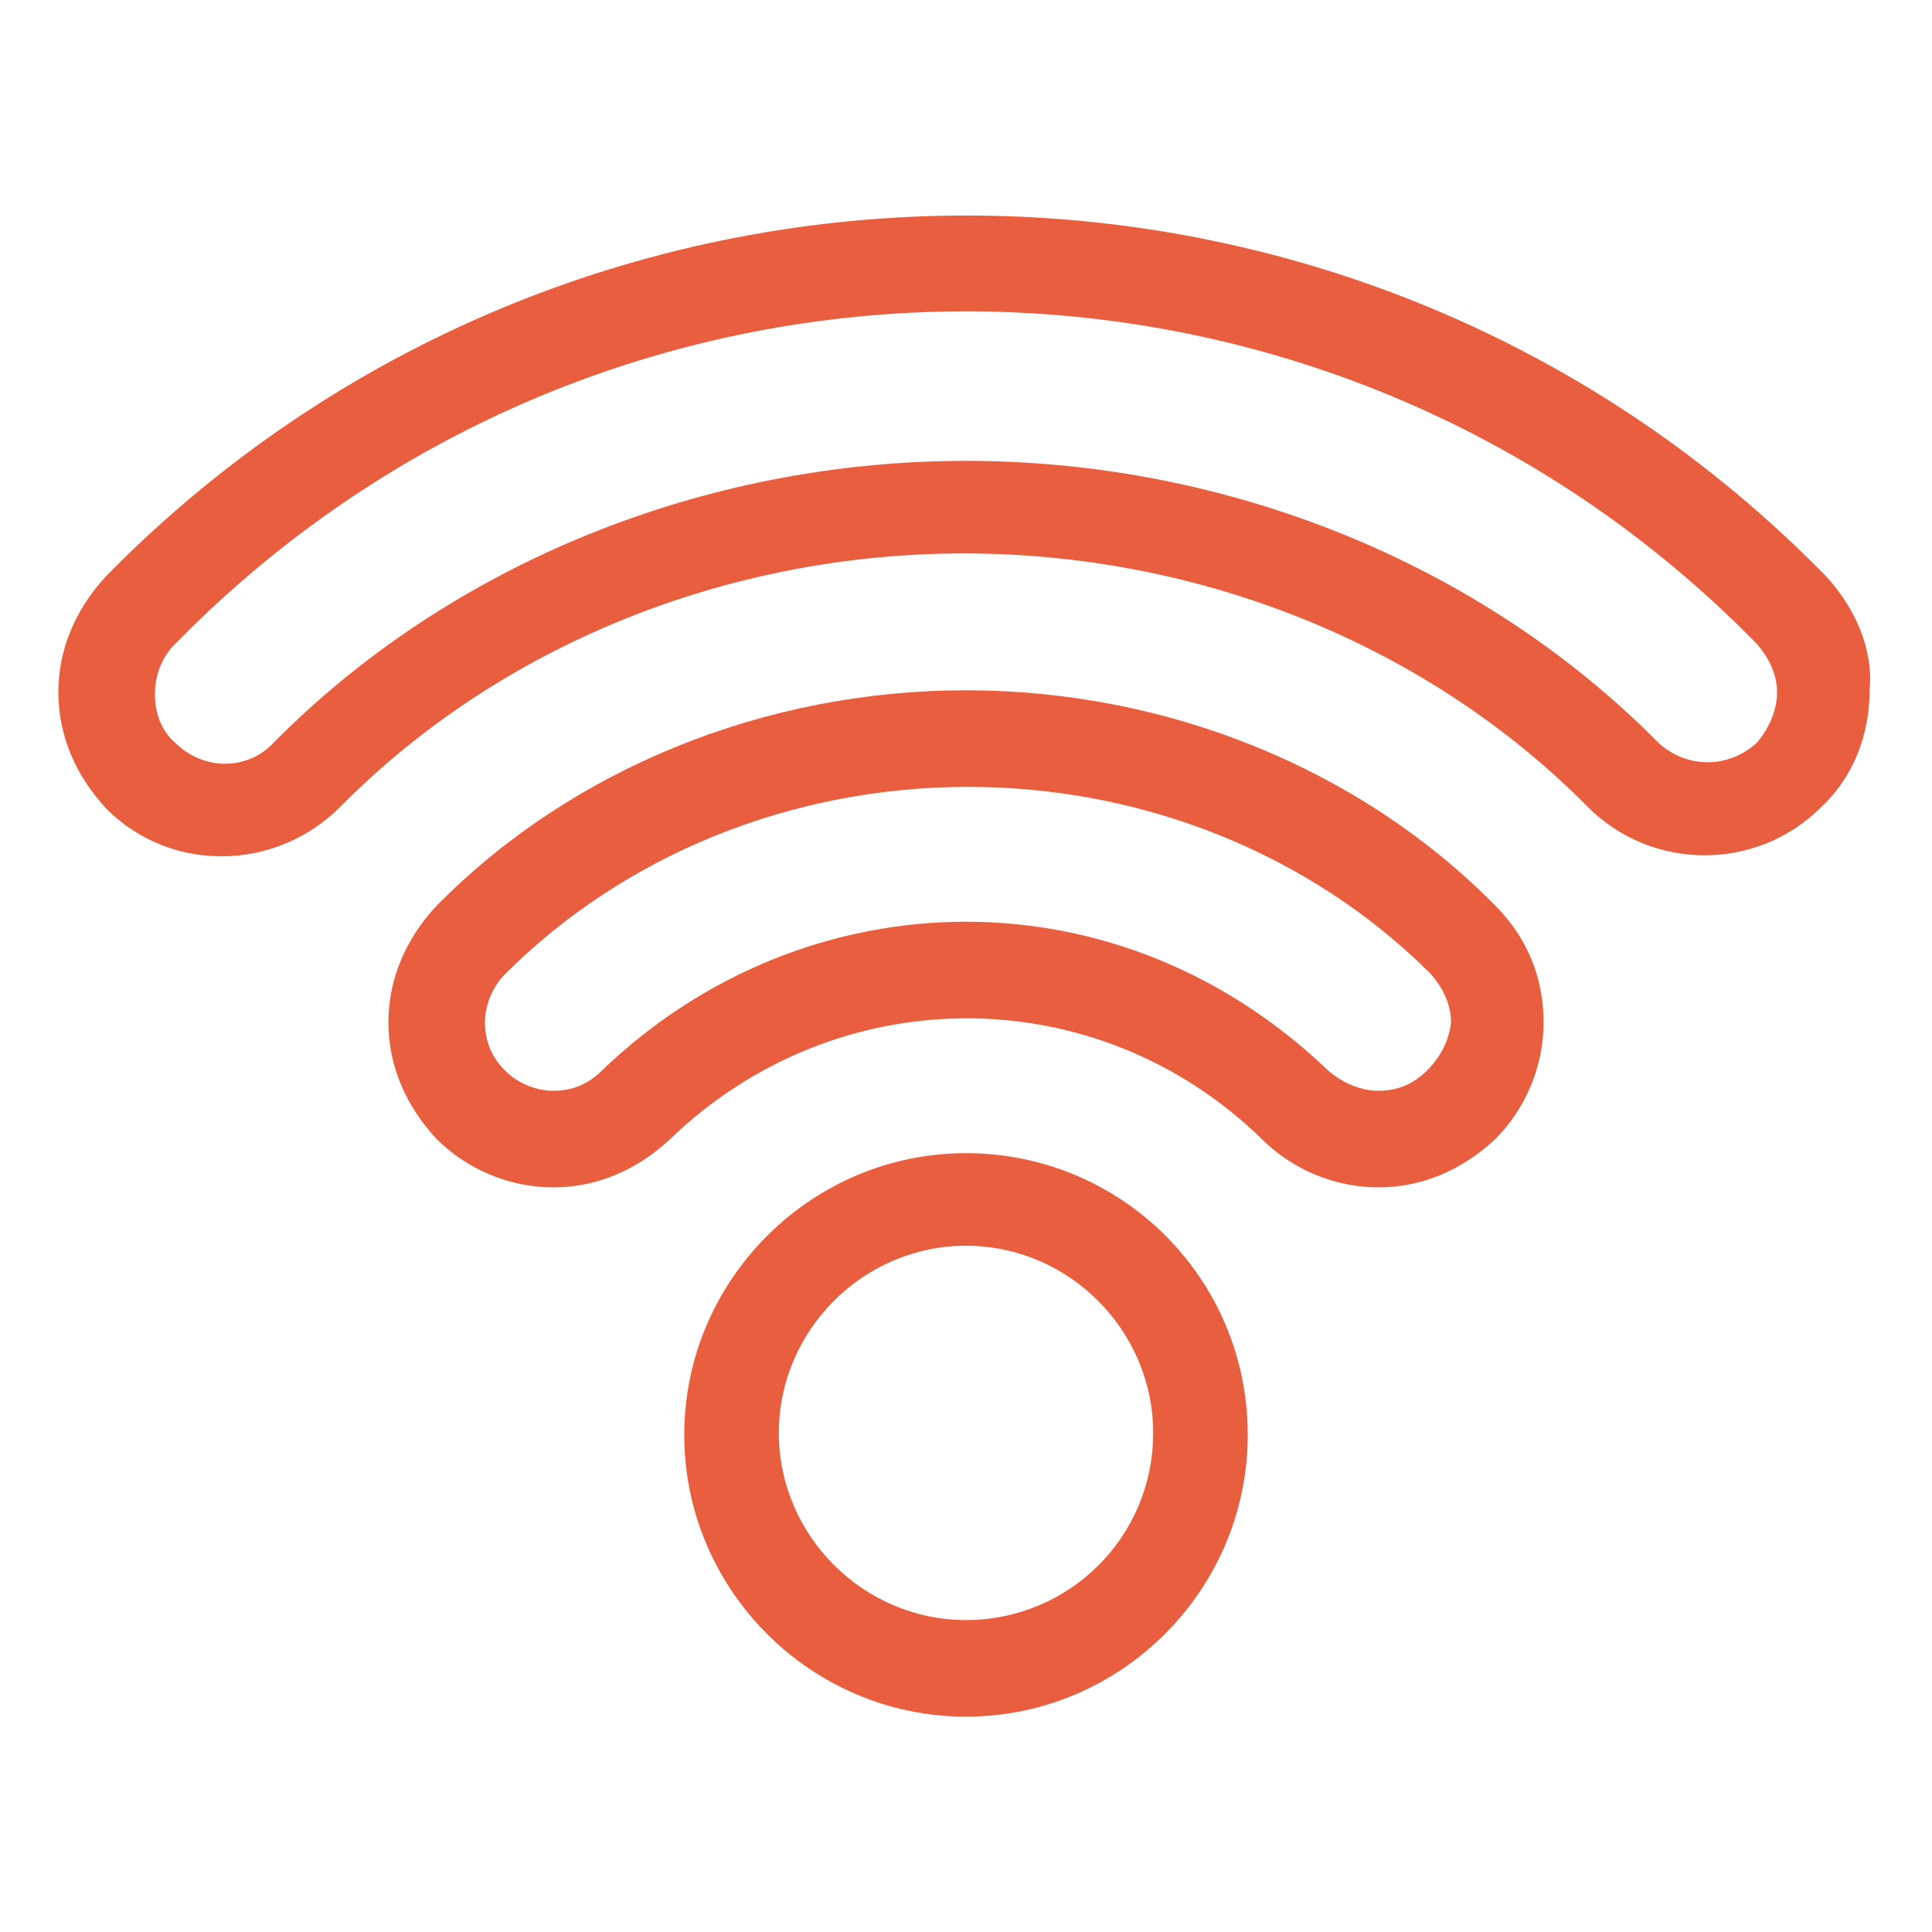 <?xml version="1.0" encoding="utf-8"?>
<!-- Generator: Adobe Illustrator 27.3.1, SVG Export Plug-In . SVG Version: 6.00 Build 0)  -->
<svg
    version="1.1"
    id="Layer_1"
    xmlns="http://www.w3.org/2000/svg"
    xmlns:xlink="http://www.w3.org/1999/xlink"
    x="0px"
    y="0px"
    viewBox="0 0 96 96"
    style="enable-background: new 0 0 96 96"
    xml:space="preserve"
    fill="#ea5e40"
>
    <g>
        <path
            d="M48,57.3L48,57.3c-7.7,0-14,6.3-14,14s6.3,14,14,14c7.7,0,14-6.3,14-14C62,63.5,55.7,57.3,48,57.3z M48,80.5
		c-5.1,0-9.3-4.2-9.3-9.3c0-5.1,4.2-9.3,9.3-9.3c5.1,0,9.3,4.2,9.3,9.3C57.3,76.4,53.1,80.5,48,80.5z"
        />
        <path
            d="M48,34.3C48,34.3,48,34.3,48,34.3c-10,0-19.6,3.9-26.3,10.7c-1.5,1.6-2.4,3.6-2.4,5.8c0,2.2,0.9,4.2,2.4,5.8
		c1.5,1.5,3.6,2.4,5.8,2.4c0,0,0,0,0,0c2.2,0,4.2-0.9,5.8-2.4c8.3-8,21.2-8,29.4,0c1.5,1.5,3.6,2.4,5.8,2.4c0,0,0,0,0,0
		c2.2,0,4.2-0.9,5.8-2.4c1.5-1.5,2.4-3.6,2.4-5.8c0-2.2-0.8-4.2-2.4-5.8C67.6,38.2,58,34.3,48,34.3z M70.9,53.2
		c-0.7,0.7-1.5,1-2.4,1c0,0,0,0,0,0c-0.9,0-1.8-0.4-2.5-1c-5.1-4.9-11.5-7.4-18-7.4c-6.5,0-13,2.5-18.1,7.4c-0.7,0.7-1.5,1-2.4,1
		c-0.9,0-1.8-0.4-2.4-1c-0.7-0.7-1-1.5-1-2.4c0-0.9,0.4-1.8,1-2.4l0,0c5.9-5.9,14.2-9.3,23-9.3s17.1,3.4,23,9.3c0.6,0.7,1,1.5,1,2.4
		C72,51.7,71.6,52.5,70.9,53.2z"
        />
        <path
            d="M90.7,28.6C67.7,5.1,29.8,4.7,6.2,27.7c-0.3,0.3-0.6,0.6-0.9,0.9c-1.5,1.6-2.4,3.6-2.4,5.8c0,2.2,0.9,4.2,2.4,5.8
		c3.2,3.2,8.4,3.1,11.6-0.1c7.9-8,19.2-12.6,31-12.6s23.1,4.6,31,12.6c1.6,1.6,3.7,2.4,5.8,2.4c2.1,0,4.2-0.8,5.8-2.4
		c1.6-1.5,2.4-3.6,2.4-5.8C93.1,32.3,92.2,30.2,90.7,28.6z M87.3,36.9c-1.4,1.3-3.5,1.3-4.9,0c-8.8-8.9-21.4-14-34.4-14
		s-25.6,5.1-34.4,14c-1.3,1.4-3.5,1.4-4.9,0c-0.7-0.6-1-1.5-1-2.4c0-0.9,0.3-1.8,1-2.5c0.3-0.3,0.6-0.6,0.8-0.8
		C31.2,9.9,66.1,10.3,87.3,32l0,0c0.6,0.7,1,1.5,1,2.4C88.3,35.3,87.9,36.2,87.3,36.9z"
        />
    </g>
</svg>
